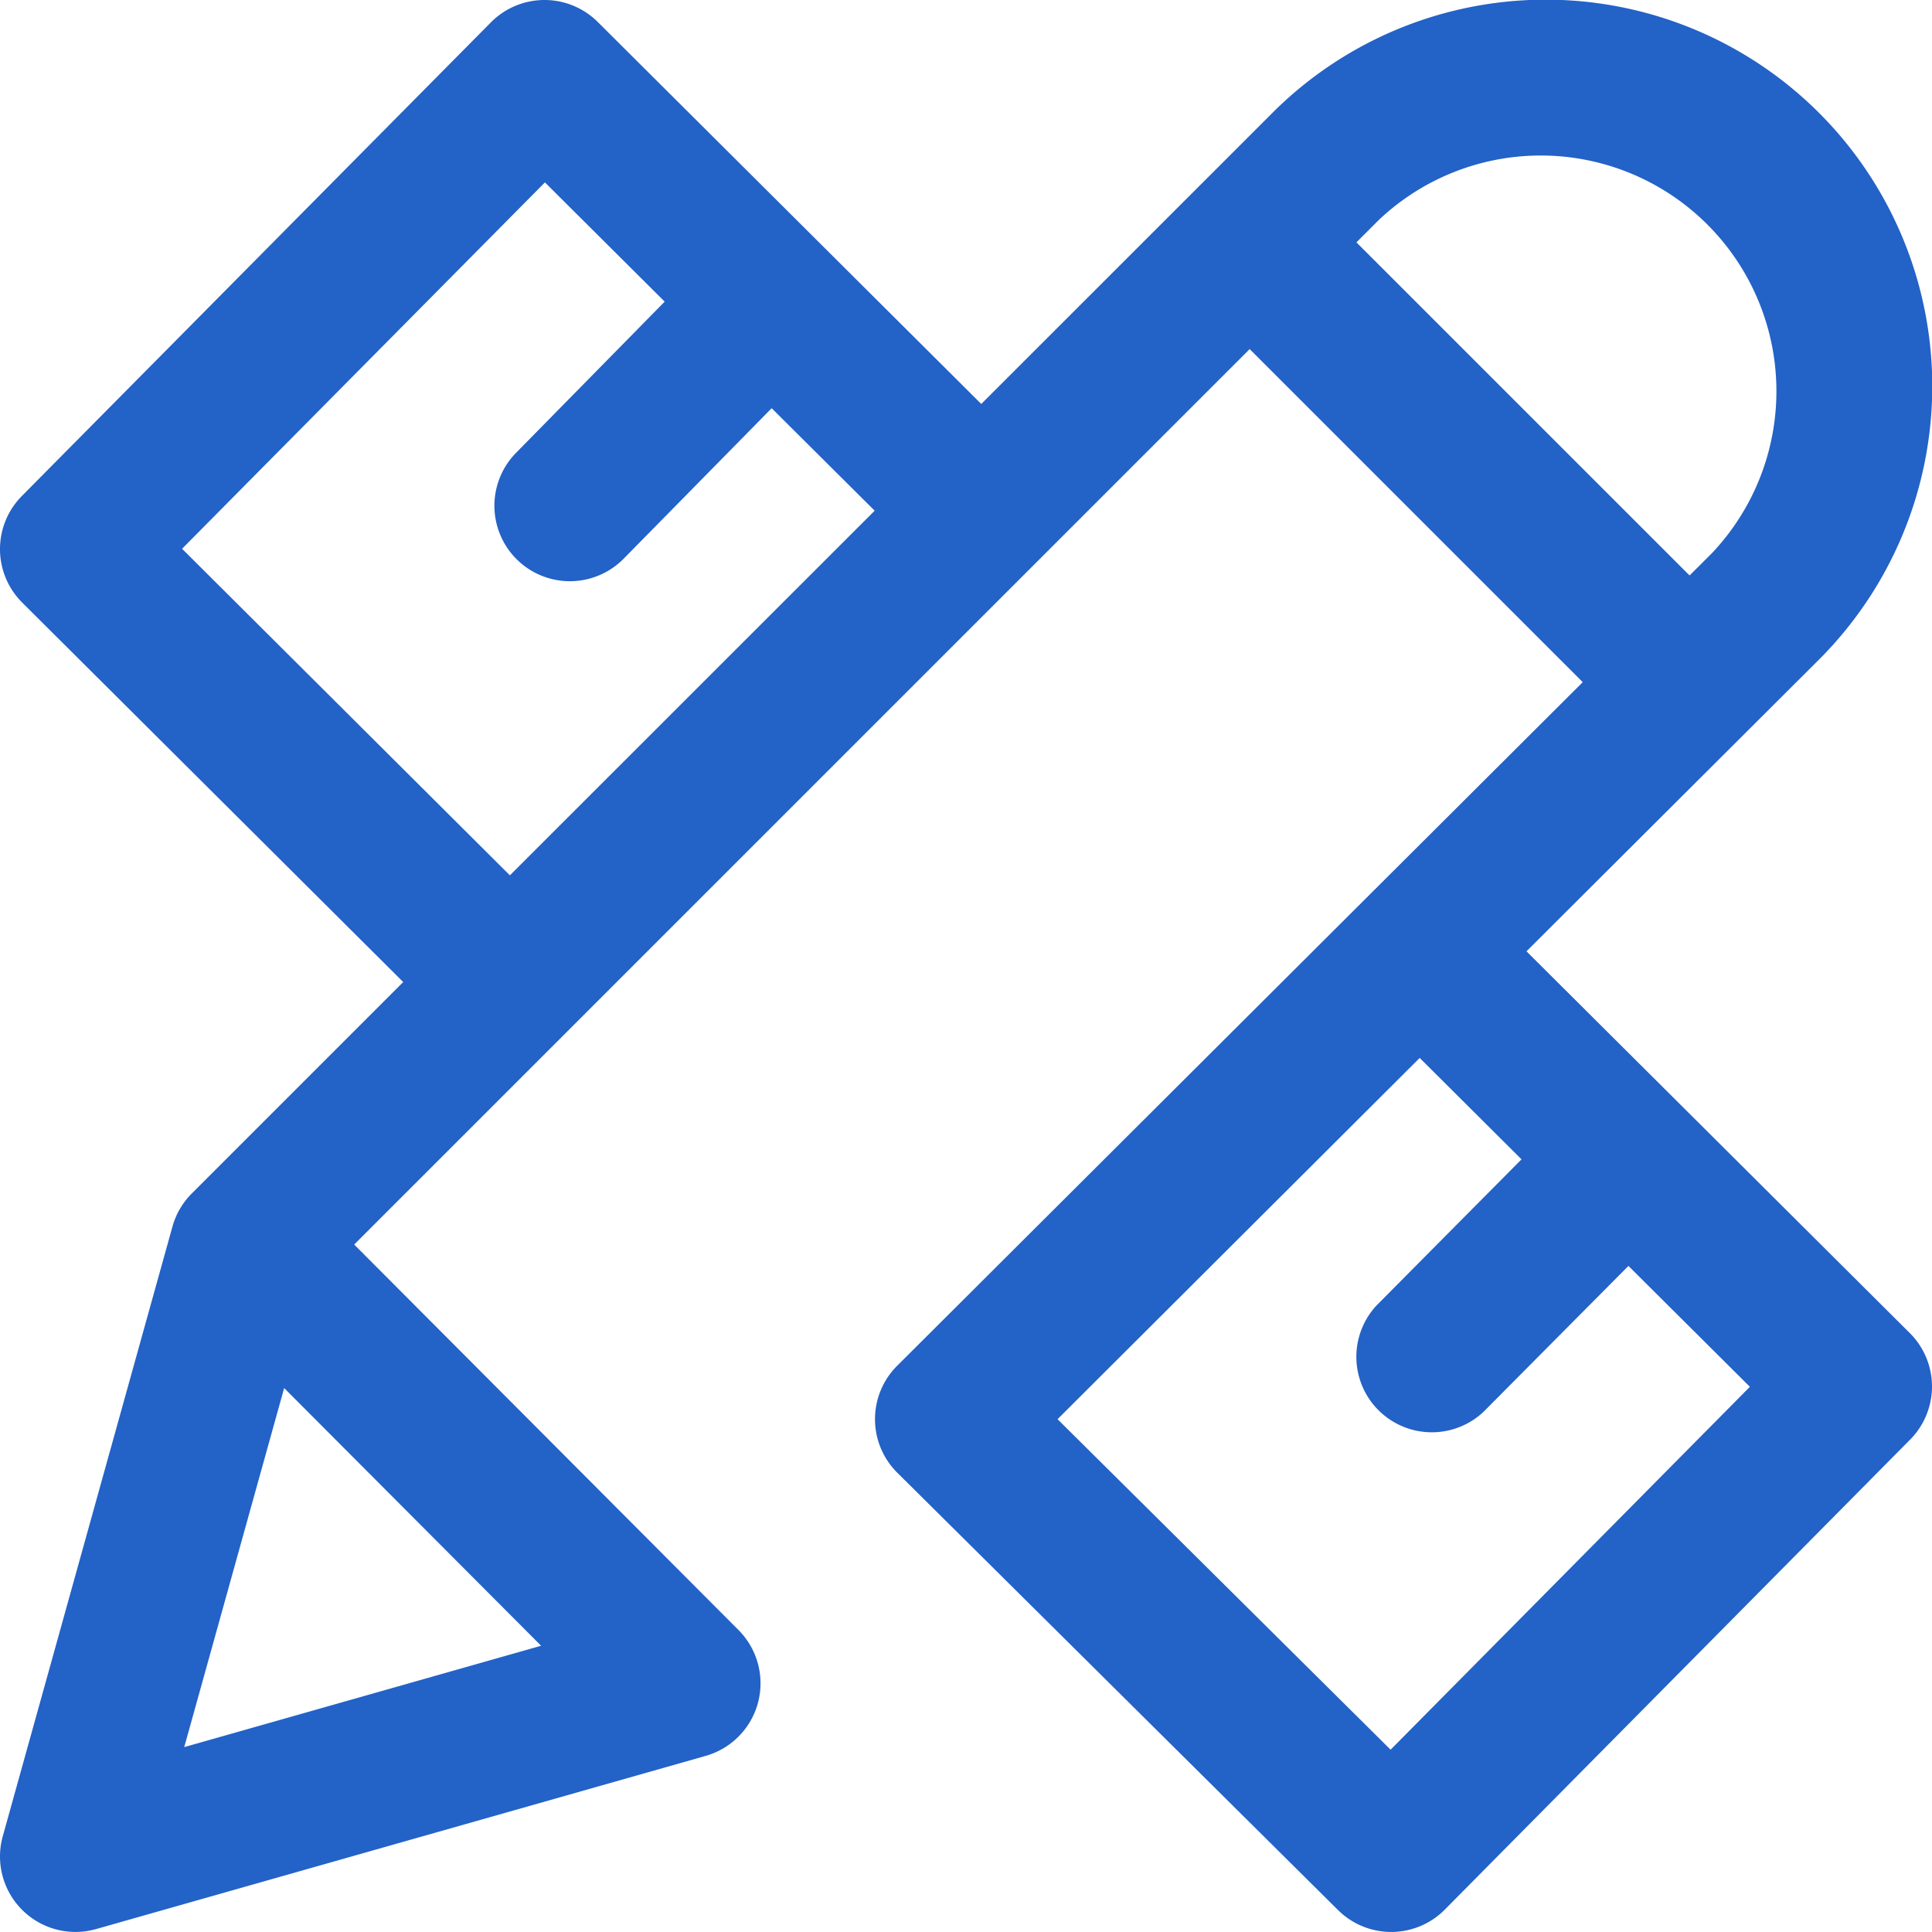 <svg xmlns="http://www.w3.org/2000/svg" width="227.08" height="227.075" viewBox="0 0 227.08 227.075">
  <g id="icon" transform="translate(0)">
    <path id="Path_22071" data-name="Path 22071" d="M224.463,156.677l-45.047-44.863L213.764,77.56a45.432,45.432,0,1,0-64.251-64.25L115.335,47.482,70.261,2.586A8.871,8.871,0,0,0,57.7,2.628L2.569,58.3a8.868,8.868,0,0,0,.042,12.527l44.782,44.6-24.85,24.85a8.871,8.871,0,0,0-2.274,3.894L.326,215.826a8.868,8.868,0,0,0,10.967,10.91l71.649-20.354A8.868,8.868,0,0,0,86.8,191.588L41.63,146.279,146.882,41.032,186.029,80.18l-80.578,80.346a8.868,8.868,0,0,0,.015,12.575l51.8,51.4a8.871,8.871,0,0,0,6.249,2.575h.039a8.868,8.868,0,0,0,6.264-2.629l54.692-55.24a8.868,8.868,0,0,0-.042-12.527ZM63.6,193.437,21.655,205.349l11.744-42.2Zm-3.671-90.551L21.4,64.5,64.049,21.44,78.124,35.455,60.658,53.222A8.871,8.871,0,0,0,73.306,65.665L90.7,47.982l12.106,12.045Zm99.5-74.4,2.635-2.635A27.7,27.7,0,0,1,201.231,65l-2.644,2.638Zm4.017,177.167L124.3,166.807l42.565-42.46,11.967,11.919L161.8,153.431a8.871,8.871,0,0,0,12.584,12.494L191.4,148.793,205.675,163Z" transform="translate(0 -0.001)" fill="#2362c7"/>
  </g>
</svg>

